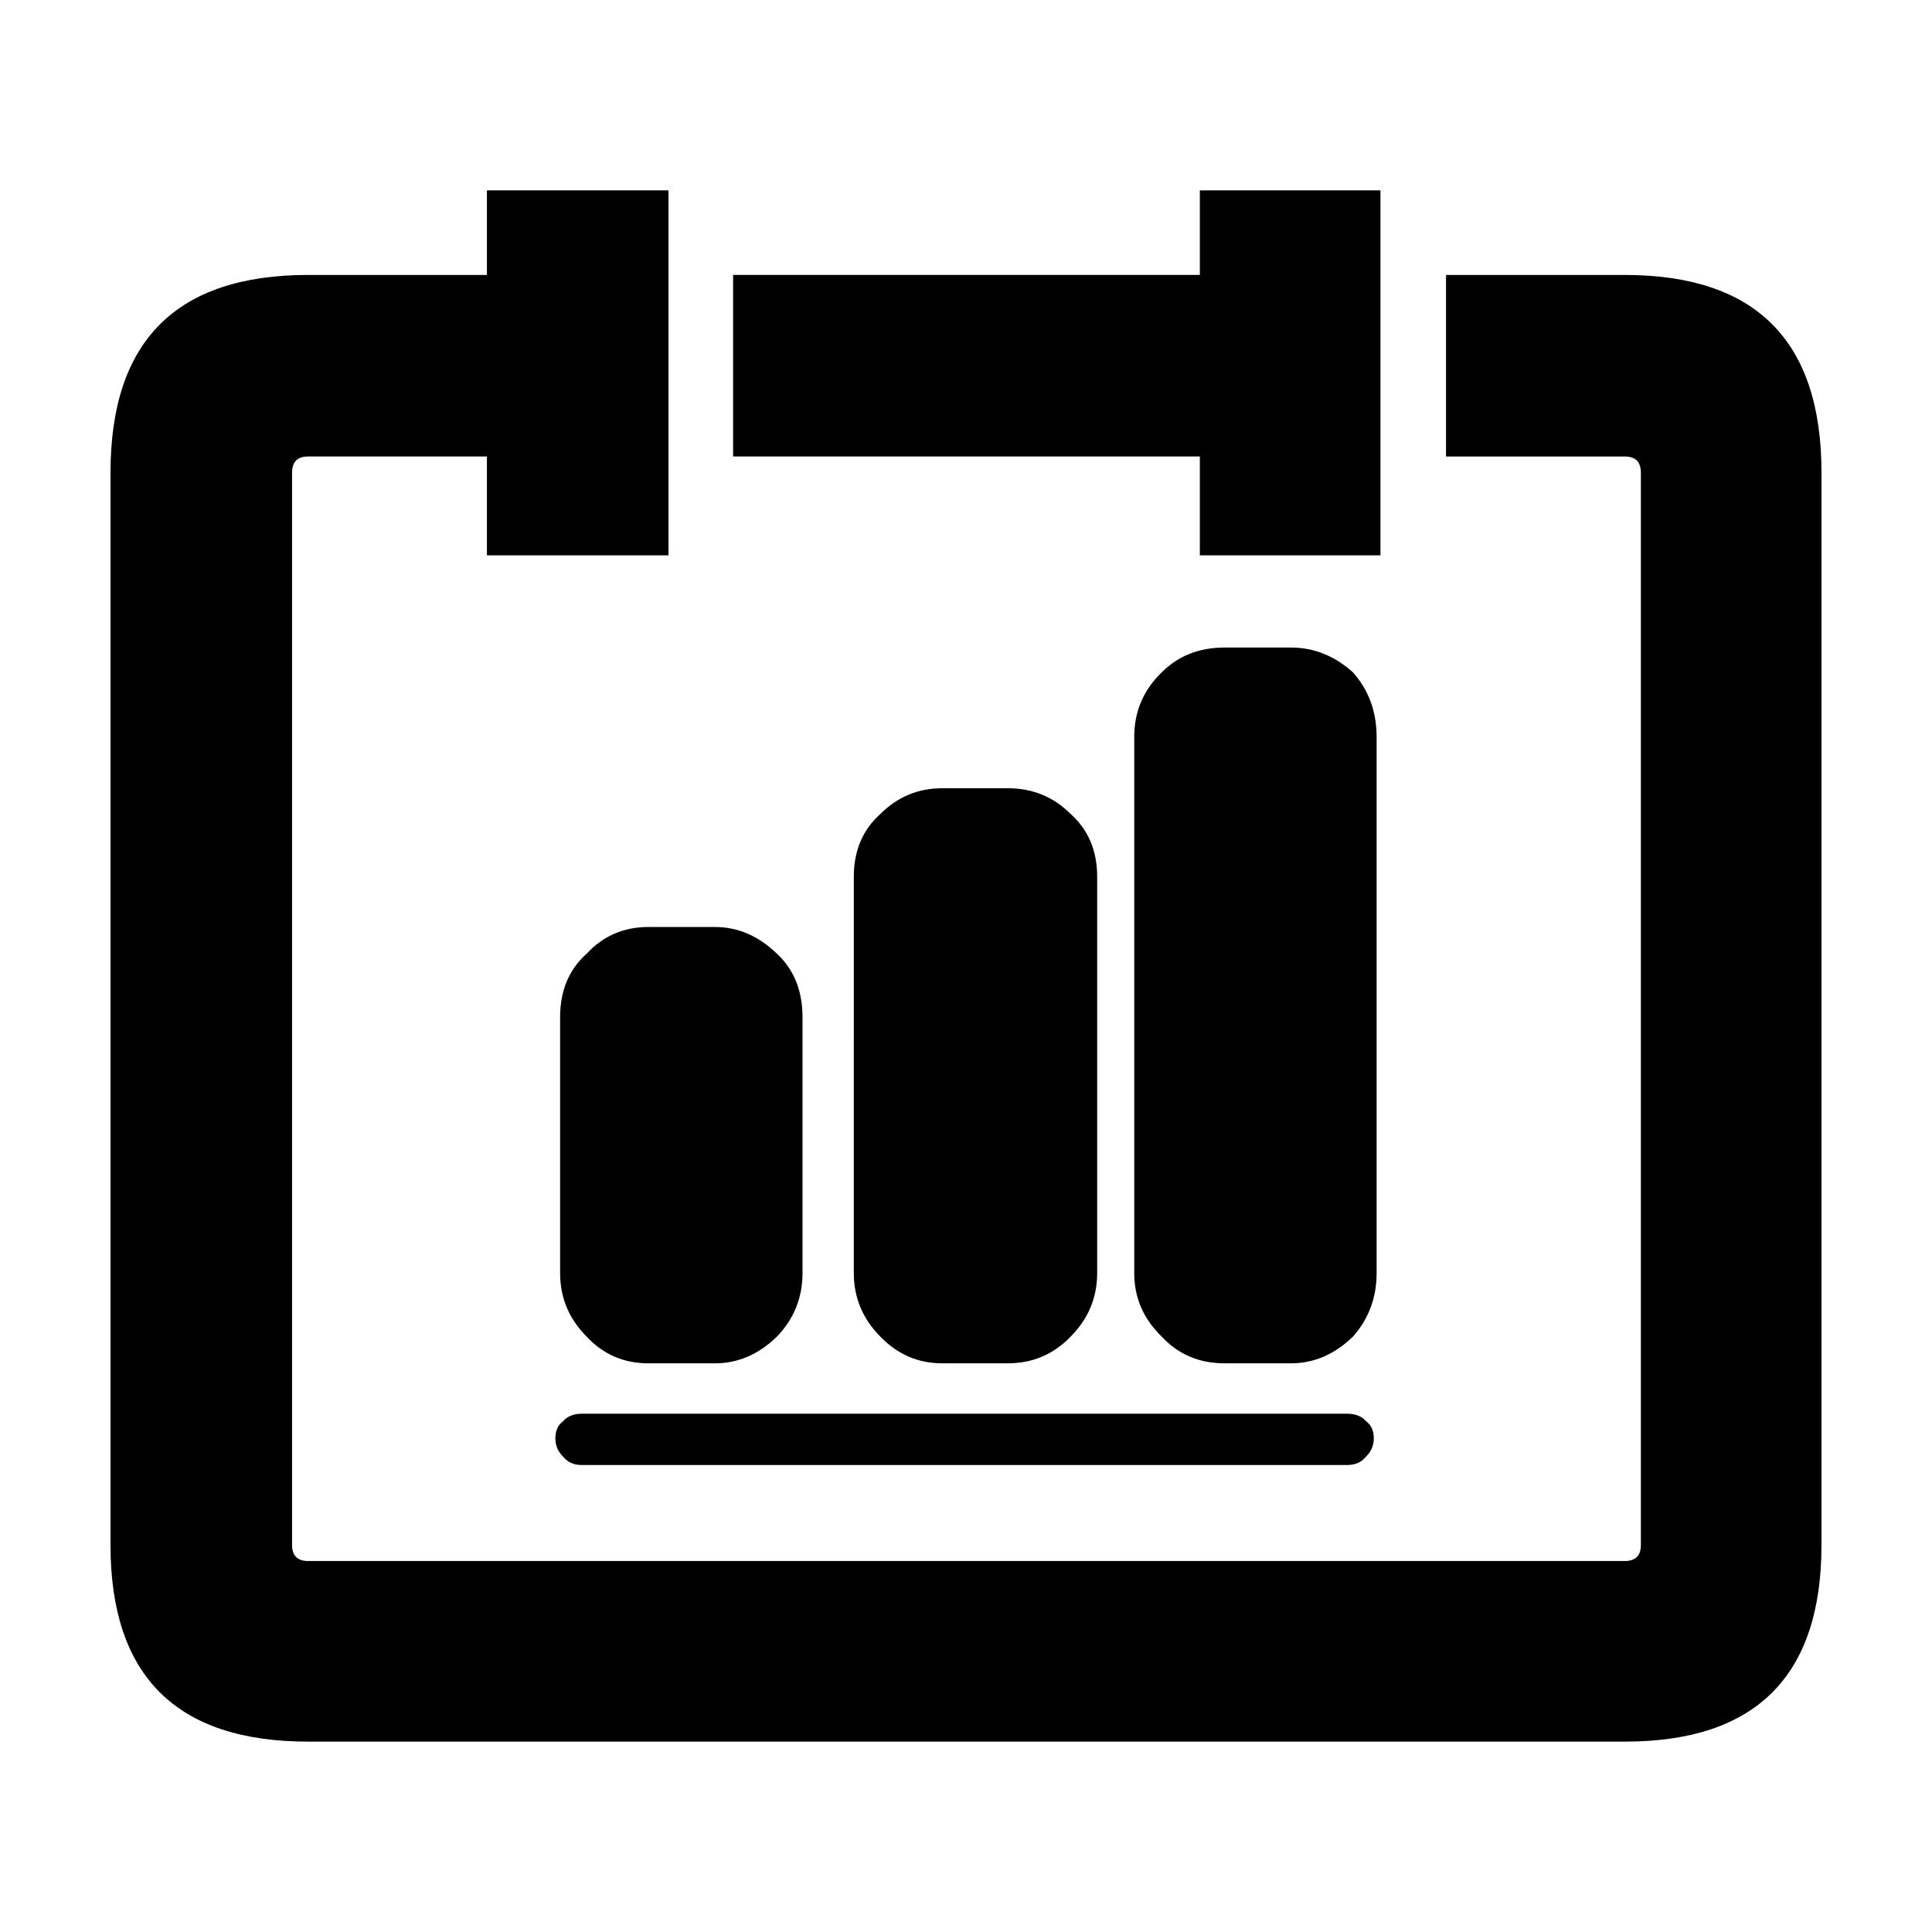 <?xml version="1.0" encoding="UTF-8"?>
<!-- Uploaded to: ICON Repo, www.iconrepo.com, Generator: ICON Repo Mixer Tools -->
<svg fill="#000000" width="800px" height="800px" version="1.1" viewBox="144 144 512 512" xmlns="http://www.w3.org/2000/svg">
 <path d="m461.97 216.86v-22.418h47.863v96.73h-47.863v-26.199h-123.69v-48.113zm116.88 52.398c0-2.852-1.426-4.281-4.281-4.281h-47.359v-48.113h47.359c34.762 0 52.145 17.469 52.145 52.391v284.15c0 34.762-17.383 52.145-52.145 52.145l-348.89-0.004c-34.93 0.008-52.395-17.371-52.395-52.137v-284.15c0-34.93 17.465-52.398 52.395-52.398h47.359v-22.418h48.113v96.73h-48.113v-26.199h-47.359c-2.856 0-4.281 1.426-4.281 4.281v284.15c0 2.852 1.426 4.281 4.281 4.281h348.89c2.852 0 4.281-1.426 4.281-4.281zm-144.09 107.06v105.04c0 6.551-2.352 12.172-7.055 16.879-4.535 4.707-10.078 7.055-16.625 7.055h-17.383c-6.383 0-11.84-2.352-16.375-7.055-4.699-4.707-7.055-10.328-7.055-16.879l0.004-105.04c0-6.883 2.352-12.43 7.055-16.625 4.535-4.527 9.992-6.801 16.375-6.801h17.383c6.551 0 12.09 2.266 16.625 6.801 4.703 4.195 7.051 9.742 7.051 16.625zm33.754-60.711h17.633c6.047 0 11.504 2.188 16.375 6.551 4.195 4.707 6.297 10.414 6.297 17.129v142.07c0 6.551-2.102 12.172-6.297 16.879-4.871 4.707-10.328 7.055-16.375 7.055h-17.633c-6.715 0-12.258-2.352-16.625-7.055-4.871-4.707-7.305-10.328-7.305-16.879v-142.07c0-6.715 2.434-12.43 7.305-17.129 4.367-4.363 9.91-6.551 16.625-6.551zm37.535 214.37c-1.176 1.516-2.856 2.266-5.039 2.266l-202.78 0.004c-2.188 0-3.863-0.75-5.039-2.266-1.344-1.344-2.016-2.938-2.016-4.781 0-2.016 0.672-3.527 2.016-4.535 1.176-1.344 2.852-2.016 5.039-2.016h202.79c2.18 0 3.863 0.676 5.039 2.016 1.344 1.008 2.016 2.519 2.016 4.535-0.004 1.84-0.676 3.434-2.019 4.777zm-172.55-140.31c6.047 0 11.504 2.352 16.375 7.055 4.535 4.195 6.801 9.82 6.801 16.879v67.762c0 6.551-2.266 12.172-6.801 16.879-4.871 4.707-10.328 7.055-16.375 7.055h-17.633c-6.551 0-12.004-2.352-16.375-7.055-4.707-4.707-7.055-10.328-7.055-16.879v-67.766c0-7.055 2.348-12.68 7.055-16.879 4.367-4.707 9.824-7.055 16.375-7.055z" fill-rule="evenodd"/>
</svg>